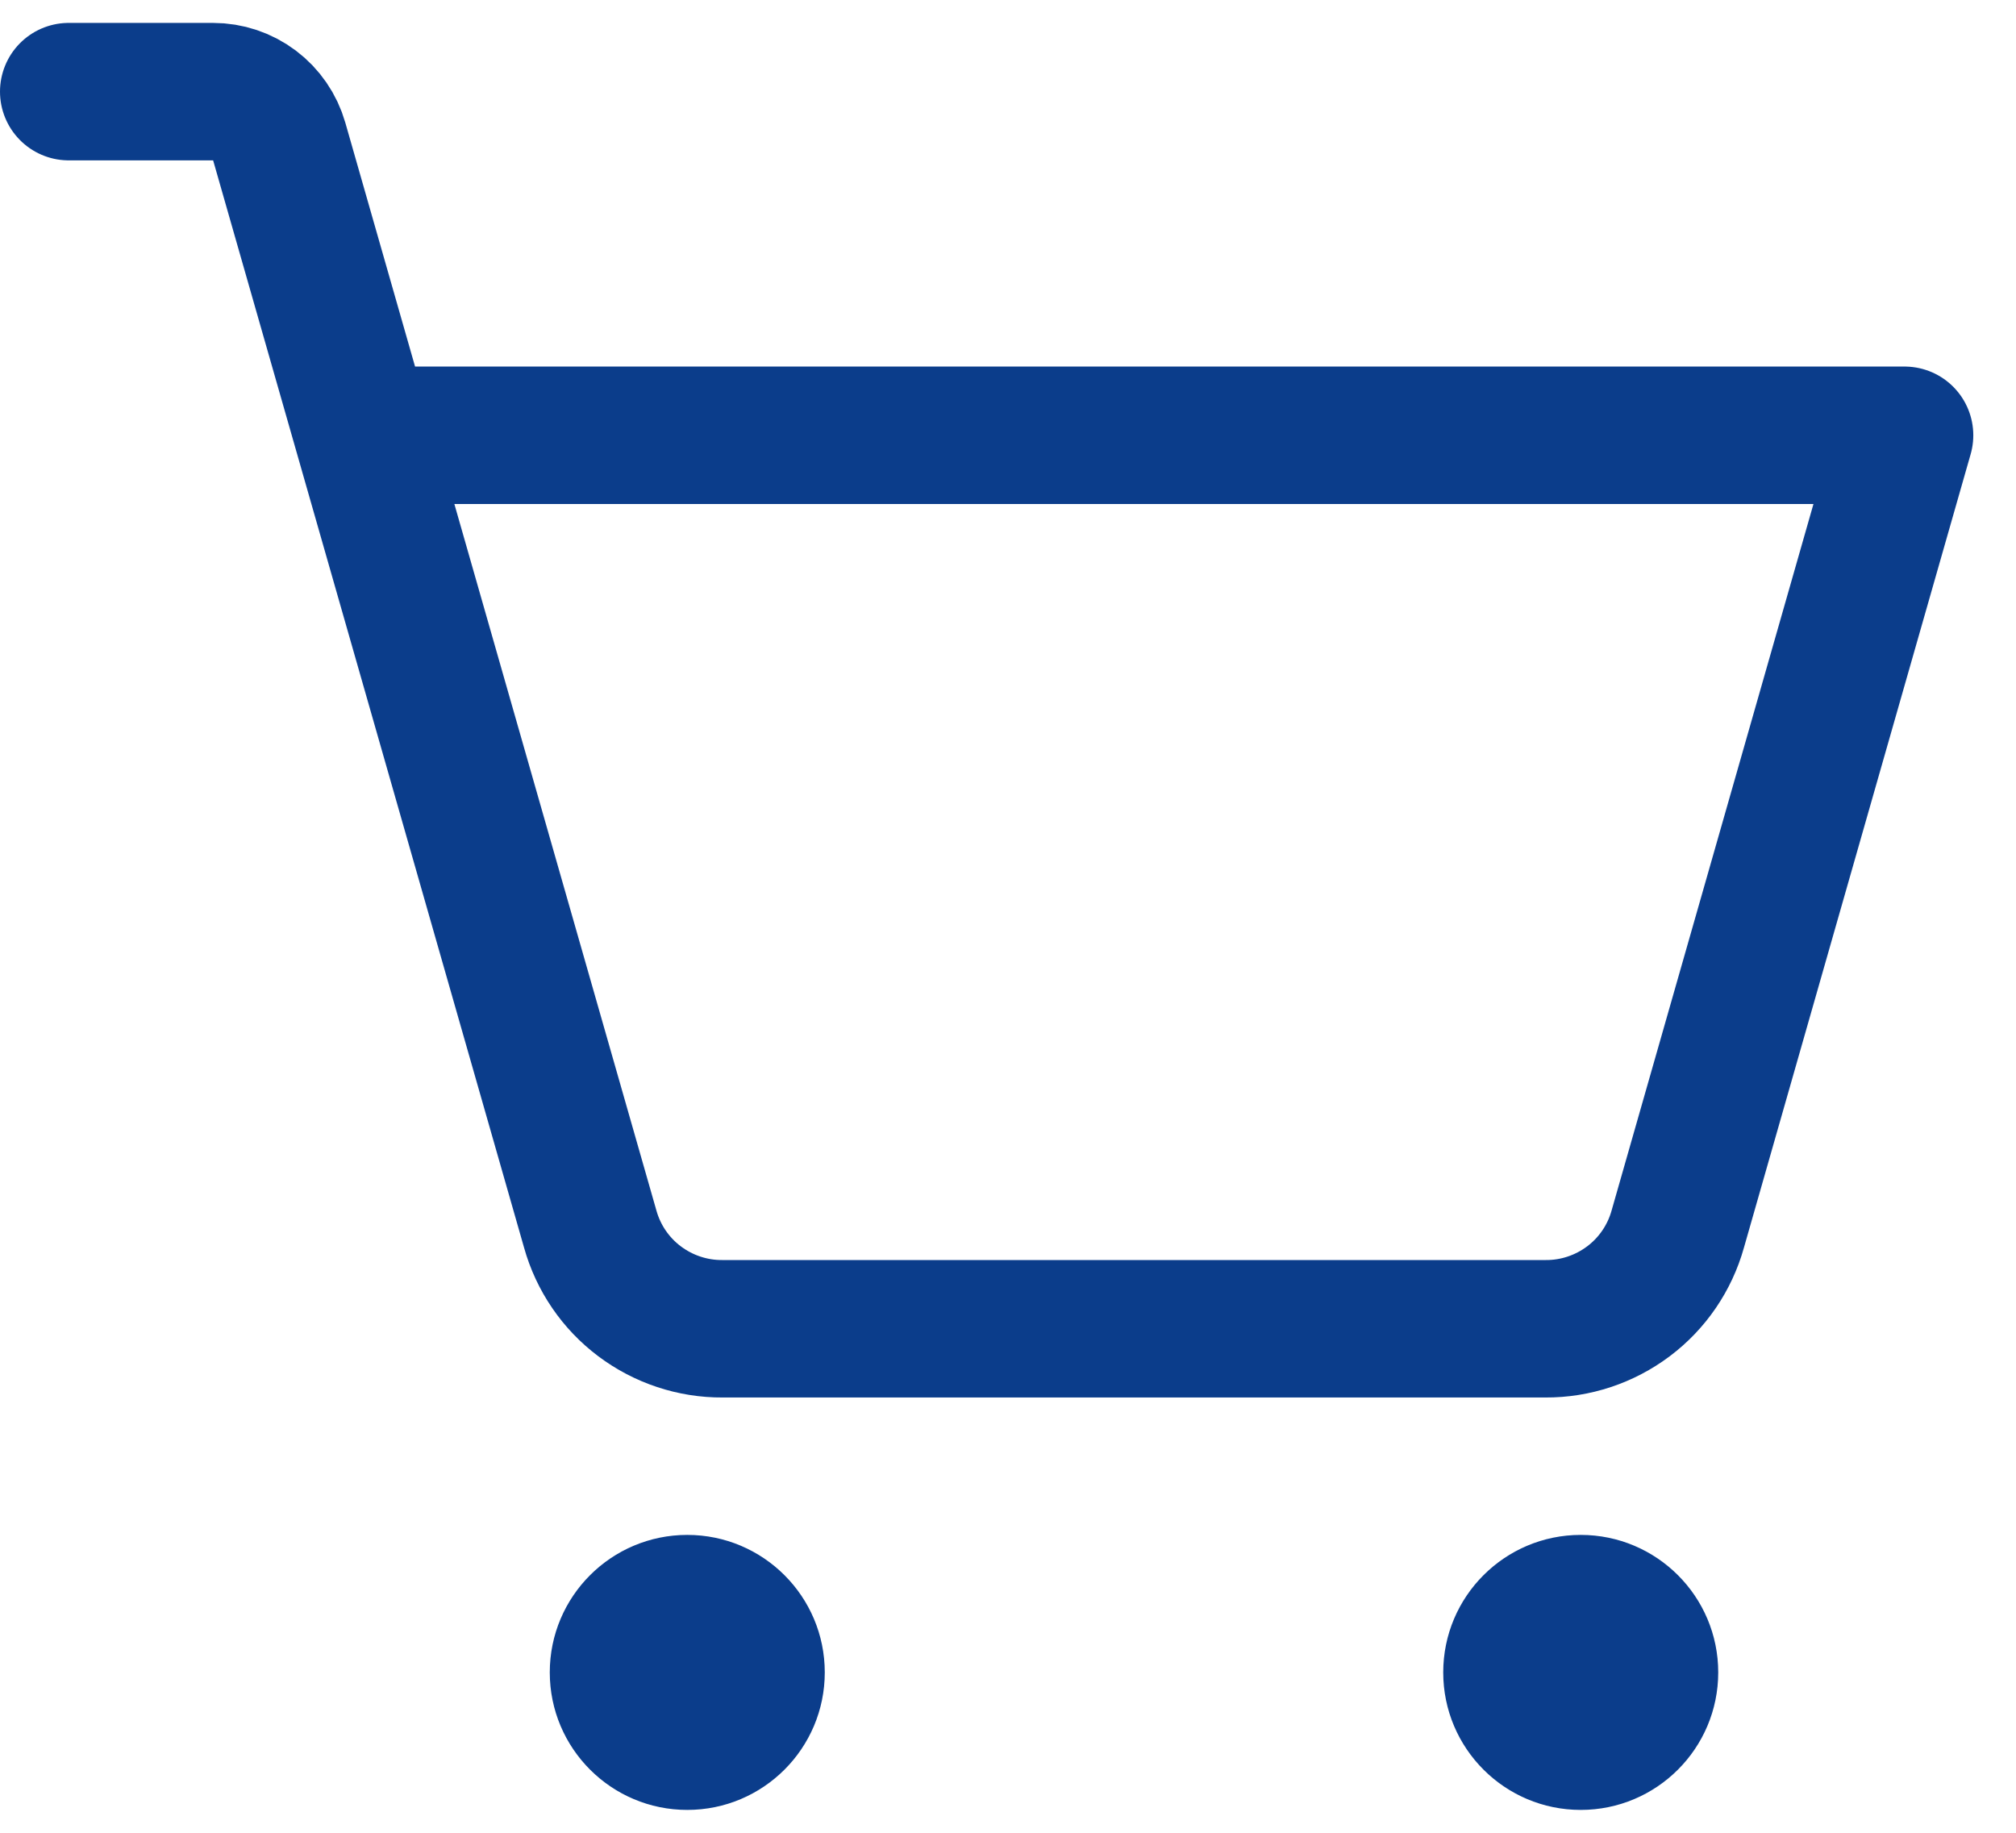 <svg width="22" height="20" viewBox="0 0 22 20" fill="none" xmlns="http://www.w3.org/2000/svg">
<path d="M8.938 18.25C8.938 19.044 8.294 19.688 7.5 19.688C6.706 19.688 6.062 19.044 6.062 18.25C6.062 17.456 6.706 16.812 7.5 16.812C8.294 16.812 8.938 17.456 8.938 18.25Z" fill="#0B3D8B" stroke="#0B3D8B" stroke-width="0.125"/>
<path d="M18.688 18.25C18.688 19.044 18.044 19.688 17.25 19.688C16.456 19.688 15.812 19.044 15.812 18.25C15.812 17.456 16.456 16.812 17.25 16.812C18.044 16.812 18.688 17.456 18.688 18.25Z" fill="#0B3D8B" stroke="#0B3D8B" stroke-width="0.125"/>
<path d="M3.966 4.75H20.784L18.309 13.412C18.221 13.727 18.032 14.004 17.771 14.2C17.51 14.396 17.192 14.502 16.866 14.5H7.884C7.558 14.502 7.24 14.396 6.979 14.2C6.718 14.004 6.529 13.727 6.441 13.412L3.047 1.544C3.002 1.387 2.907 1.249 2.777 1.151C2.647 1.053 2.488 1 2.325 1H0.75" stroke="#0B3D8B" stroke-width="1.5" stroke-linecap="round" stroke-linejoin="round"/>
</svg>
